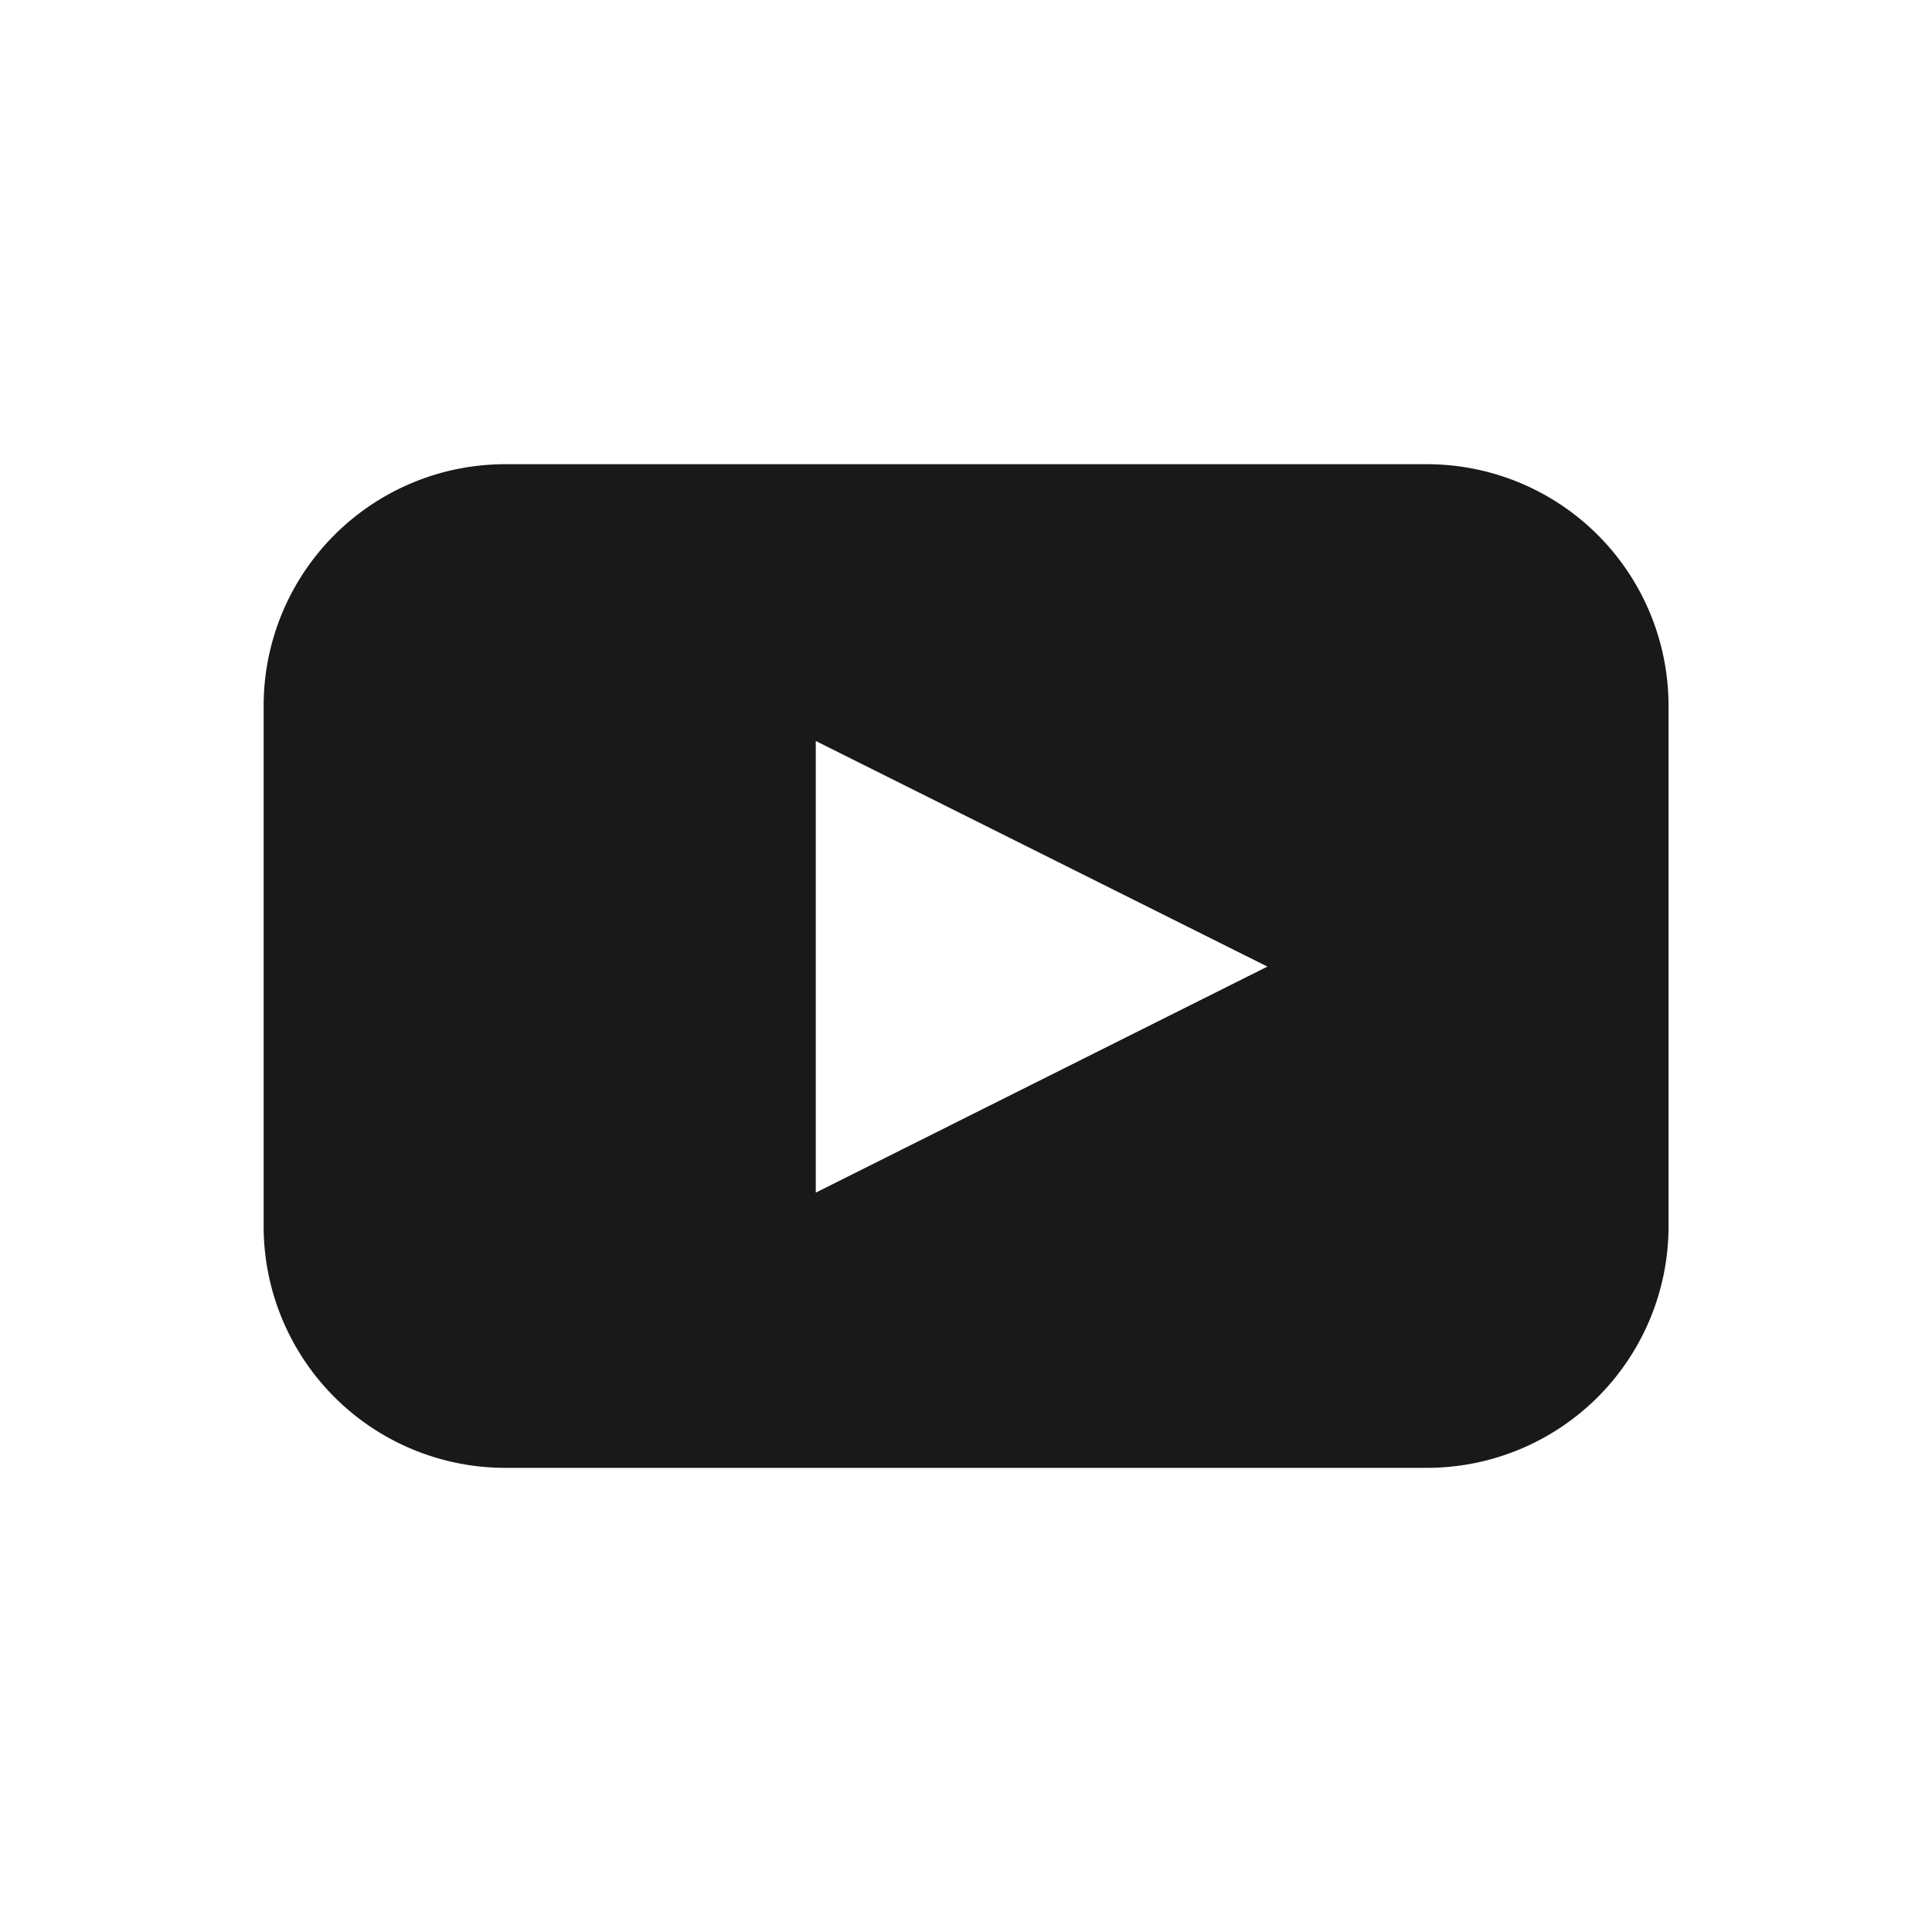 <svg xmlns="http://www.w3.org/2000/svg" viewBox="0 0 311.81 311.81" data-di-rand="1691052815493">
    <defs>
        <style>.cls-1{fill:none;}.cls-2{fill:#191919;}</style>
    </defs>
    <g id="SWISS_Hintergrund" data-name="SWISS Hintergrund">
        <rect class="cls-1" width="311.81" height="311.81"></rect>
        <rect class="cls-1" width="311.81" height="311.81"></rect>
    </g>
    <g id="Piktogramm">
        <path class="cls-2" d="M230.42,74.92h-149a39,39,0,0,0-38.87,38.87V198A39,39,0,0,0,81.39,236.9h149A39,39,0,0,0,269.29,198V113.79A39,39,0,0,0,230.42,74.92ZM131.66,192.48V119.59L204.55,156Z"></path>
    </g>
</svg>
